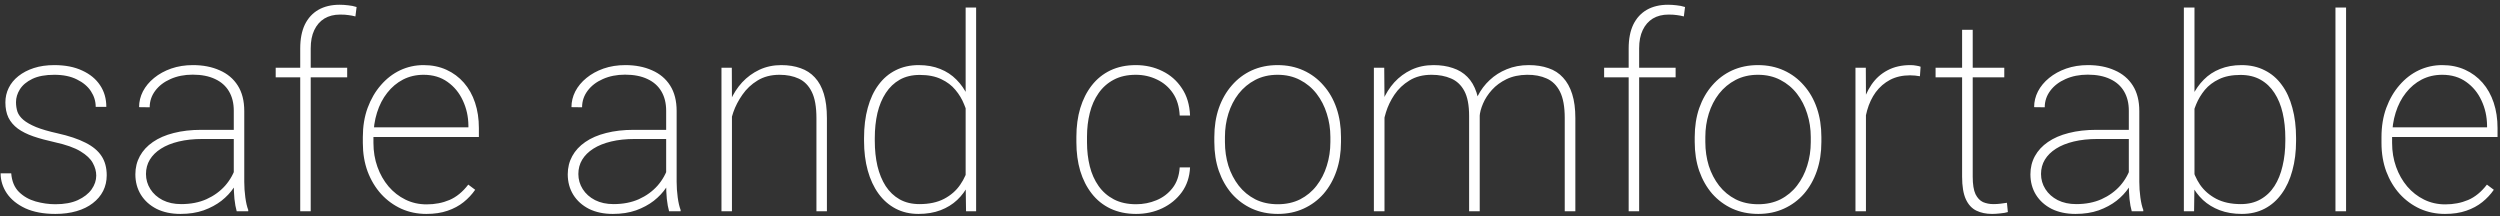 <svg width="497" height="43" viewBox="0 0 497 43" fill="none" xmlns="http://www.w3.org/2000/svg">
<rect x="0" y="0" width="497" height="43" fill="#333333" stroke="none"/>
<path d="M19.133 34.907C19.133 34.063 18.904 33.228 18.447 32.402C18.008 31.576 17.19 30.803 15.995 30.082C14.817 29.361 13.104 28.755 10.854 28.263C9.254 27.911 7.839 27.524 6.608 27.102C5.396 26.681 4.376 26.171 3.55 25.573C2.724 24.958 2.1 24.229 1.678 23.385C1.273 22.541 1.071 21.53 1.071 20.352C1.071 19.333 1.291 18.375 1.73 17.479C2.17 16.582 2.812 15.8 3.655 15.132C4.517 14.446 5.545 13.91 6.74 13.523C7.936 13.137 9.289 12.943 10.801 12.943C12.963 12.943 14.809 13.304 16.338 14.024C17.885 14.727 19.071 15.703 19.898 16.951C20.724 18.182 21.137 19.614 21.137 21.249H19.027C19.027 20.142 18.711 19.105 18.078 18.138C17.445 17.171 16.514 16.389 15.283 15.791C14.07 15.176 12.576 14.868 10.801 14.868C9.008 14.868 7.549 15.141 6.424 15.685C5.299 16.23 4.473 16.925 3.945 17.769C3.436 18.595 3.181 19.439 3.181 20.3C3.181 20.985 3.277 21.627 3.471 22.225C3.682 22.805 4.077 23.341 4.657 23.833C5.237 24.325 6.072 24.8 7.162 25.257C8.252 25.696 9.667 26.109 11.407 26.496C13.692 27.006 15.556 27.63 16.997 28.368C18.439 29.089 19.502 29.977 20.188 31.031C20.873 32.068 21.216 33.343 21.216 34.855C21.216 35.98 20.979 37.017 20.504 37.966C20.029 38.898 19.344 39.706 18.447 40.392C17.568 41.077 16.496 41.605 15.23 41.974C13.965 42.343 12.559 42.527 11.012 42.527C8.674 42.527 6.688 42.158 5.053 41.42C3.436 40.664 2.205 39.671 1.361 38.44C0.535 37.21 0.122 35.883 0.122 34.459H2.231C2.354 36.023 2.864 37.254 3.761 38.15C4.675 39.047 5.782 39.68 7.083 40.049C8.401 40.418 9.711 40.602 11.012 40.602C12.787 40.602 14.273 40.33 15.468 39.785C16.681 39.223 17.595 38.511 18.21 37.649C18.825 36.77 19.133 35.856 19.133 34.907ZM46.476 36.753V22.014C46.476 20.52 46.159 19.236 45.526 18.164C44.894 17.092 43.971 16.274 42.758 15.712C41.545 15.132 40.06 14.842 38.302 14.842C36.667 14.842 35.199 15.132 33.898 15.712C32.615 16.274 31.605 17.048 30.866 18.032C30.128 19.017 29.759 20.115 29.759 21.328L27.649 21.302C27.649 20.212 27.904 19.166 28.414 18.164C28.941 17.162 29.68 16.274 30.629 15.501C31.596 14.71 32.73 14.086 34.03 13.629C35.349 13.172 36.79 12.943 38.355 12.943C40.358 12.943 42.125 13.286 43.654 13.972C45.201 14.64 46.405 15.65 47.267 17.004C48.128 18.357 48.559 20.045 48.559 22.066V36.147C48.559 37.166 48.629 38.194 48.77 39.231C48.91 40.269 49.103 41.103 49.35 41.736V42H47.056C46.862 41.332 46.713 40.515 46.607 39.548C46.52 38.581 46.476 37.649 46.476 36.753ZM47.161 25.811L47.214 27.63H40.253C38.495 27.63 36.922 27.797 35.533 28.131C34.145 28.465 32.967 28.939 32 29.555C31.033 30.17 30.295 30.899 29.785 31.743C29.275 32.587 29.02 33.536 29.02 34.591C29.02 35.681 29.311 36.683 29.891 37.597C30.471 38.511 31.288 39.24 32.343 39.785C33.398 40.312 34.619 40.576 36.008 40.576C37.906 40.576 39.585 40.251 41.044 39.601C42.52 38.933 43.76 38.036 44.762 36.911C45.764 35.769 46.493 34.45 46.95 32.956L47.873 34.485C47.574 35.417 47.108 36.357 46.476 37.307C45.843 38.256 45.025 39.126 44.023 39.917C43.022 40.69 41.844 41.323 40.49 41.815C39.137 42.29 37.599 42.527 35.876 42.527C34.065 42.527 32.483 42.193 31.13 41.525C29.794 40.84 28.757 39.908 28.019 38.73C27.28 37.535 26.911 36.173 26.911 34.644C26.911 33.325 27.21 32.121 27.808 31.031C28.405 29.941 29.267 29.01 30.392 28.236C31.534 27.445 32.914 26.848 34.531 26.443C36.166 26.021 38.003 25.811 40.042 25.811H47.161ZM61.769 42H59.685V9.621C59.685 7.74 59.993 6.158 60.608 4.875C61.241 3.592 62.138 2.616 63.298 1.948C64.476 1.28 65.882 0.946 67.517 0.946C68.061 0.946 68.624 0.981 69.204 1.052C69.784 1.104 70.347 1.219 70.892 1.395L70.654 3.267C70.197 3.144 69.74 3.056 69.283 3.003C68.844 2.933 68.29 2.897 67.622 2.897C66.409 2.897 65.363 3.161 64.484 3.688C63.623 4.216 62.955 4.98 62.48 5.982C62.006 6.967 61.769 8.18 61.769 9.621V42ZM69.019 13.471V15.369H54.808V13.471H69.019ZM84.761 42.527C82.968 42.527 81.307 42.185 79.777 41.499C78.248 40.796 76.912 39.82 75.769 38.572C74.627 37.307 73.731 35.812 73.08 34.09C72.447 32.367 72.131 30.477 72.131 28.421V27.261C72.131 25.134 72.447 23.2 73.08 21.46C73.731 19.702 74.609 18.19 75.717 16.925C76.824 15.642 78.099 14.657 79.54 13.972C80.999 13.286 82.555 12.943 84.207 12.943C85.877 12.943 87.389 13.251 88.742 13.866C90.096 14.481 91.256 15.343 92.223 16.45C93.189 17.558 93.928 18.876 94.438 20.405C94.947 21.935 95.202 23.622 95.202 25.468V27.234H73.449V25.31H93.119V24.967C93.102 23.174 92.732 21.513 92.012 19.983C91.309 18.454 90.298 17.224 88.98 16.292C87.661 15.343 86.07 14.868 84.207 14.868C82.713 14.868 81.351 15.185 80.12 15.817C78.907 16.45 77.861 17.329 76.982 18.454C76.103 19.561 75.427 20.871 74.952 22.383C74.478 23.877 74.24 25.503 74.24 27.261V28.421C74.24 30.108 74.504 31.69 75.031 33.167C75.559 34.644 76.297 35.944 77.246 37.069C78.195 38.177 79.311 39.047 80.595 39.68C81.878 40.312 83.284 40.629 84.814 40.629C86.466 40.629 87.978 40.339 89.349 39.759C90.72 39.179 91.968 38.159 93.093 36.7L94.464 37.728C93.831 38.643 93.066 39.46 92.17 40.181C91.273 40.901 90.21 41.473 88.98 41.895C87.767 42.316 86.36 42.527 84.761 42.527ZM132.433 36.753V22.014C132.433 20.52 132.116 19.236 131.483 18.164C130.851 17.092 129.928 16.274 128.715 15.712C127.502 15.132 126.017 14.842 124.259 14.842C122.624 14.842 121.156 15.132 119.855 15.712C118.572 16.274 117.562 17.048 116.823 18.032C116.085 19.017 115.716 20.115 115.716 21.328L113.606 21.302C113.606 20.212 113.861 19.166 114.371 18.164C114.898 17.162 115.637 16.274 116.586 15.501C117.553 14.71 118.687 14.086 119.987 13.629C121.306 13.172 122.747 12.943 124.312 12.943C126.315 12.943 128.082 13.286 129.611 13.972C131.158 14.64 132.362 15.65 133.224 17.004C134.085 18.357 134.516 20.045 134.516 22.066V36.147C134.516 37.166 134.586 38.194 134.727 39.231C134.867 40.269 135.061 41.103 135.307 41.736V42H133.013C132.819 41.332 132.67 40.515 132.564 39.548C132.477 38.581 132.433 37.649 132.433 36.753ZM133.118 25.811L133.171 27.63H126.21C124.452 27.63 122.879 27.797 121.49 28.131C120.102 28.465 118.924 28.939 117.957 29.555C116.99 30.17 116.252 30.899 115.742 31.743C115.232 32.587 114.978 33.536 114.978 34.591C114.978 35.681 115.268 36.683 115.848 37.597C116.428 38.511 117.245 39.24 118.3 39.785C119.354 40.312 120.576 40.576 121.965 40.576C123.863 40.576 125.542 40.251 127.001 39.601C128.478 38.933 129.717 38.036 130.719 36.911C131.721 35.769 132.45 34.45 132.907 32.956L133.83 34.485C133.531 35.417 133.065 36.357 132.433 37.307C131.8 38.256 130.982 39.126 129.98 39.917C128.979 40.69 127.801 41.323 126.447 41.815C125.094 42.29 123.556 42.527 121.833 42.527C120.022 42.527 118.44 42.193 117.087 41.525C115.751 40.84 114.714 39.908 113.976 38.73C113.237 37.535 112.868 36.173 112.868 34.644C112.868 33.325 113.167 32.121 113.765 31.031C114.362 29.941 115.224 29.01 116.349 28.236C117.491 27.445 118.871 26.848 120.488 26.443C122.123 26.021 123.96 25.811 125.999 25.811H133.118ZM145.511 19.561V42H143.428V13.471H145.484L145.511 19.561ZM145.115 25.547L144.087 24.334C144.245 22.822 144.614 21.381 145.194 20.01C145.792 18.639 146.574 17.426 147.541 16.371C148.525 15.316 149.668 14.481 150.969 13.866C152.287 13.251 153.737 12.943 155.319 12.943C156.743 12.943 158.018 13.146 159.143 13.55C160.268 13.937 161.217 14.552 161.99 15.396C162.781 16.239 163.379 17.329 163.783 18.665C164.188 19.983 164.39 21.592 164.39 23.49V42H162.307V23.49C162.307 21.24 161.999 19.5 161.384 18.27C160.769 17.021 159.907 16.143 158.8 15.633C157.71 15.123 156.436 14.868 154.977 14.868C153.289 14.868 151.83 15.246 150.6 16.002C149.387 16.74 148.385 17.681 147.594 18.823C146.803 19.948 146.196 21.117 145.774 22.33C145.37 23.543 145.15 24.615 145.115 25.547ZM191.97 36.463V1.5H194.053V42H192.049L191.97 36.463ZM171.772 27.999V27.445C171.772 25.213 172.019 23.209 172.511 21.434C173.003 19.641 173.715 18.12 174.646 16.872C175.578 15.606 176.712 14.64 178.048 13.972C179.401 13.286 180.931 12.943 182.636 12.943C184.235 12.943 185.659 13.198 186.907 13.708C188.155 14.2 189.236 14.912 190.15 15.844C191.064 16.758 191.812 17.839 192.392 19.087C192.989 20.317 193.429 21.68 193.71 23.174V33.009C193.499 34.327 193.104 35.566 192.523 36.727C191.961 37.869 191.214 38.88 190.282 39.759C189.368 40.62 188.27 41.297 186.986 41.789C185.703 42.281 184.235 42.527 182.583 42.527C180.896 42.527 179.384 42.176 178.048 41.473C176.712 40.77 175.578 39.776 174.646 38.493C173.715 37.21 173.003 35.681 172.511 33.905C172.019 32.13 171.772 30.161 171.772 27.999ZM173.908 27.445V27.999C173.908 29.81 174.084 31.48 174.436 33.009C174.805 34.538 175.35 35.865 176.07 36.99C176.809 38.115 177.731 38.994 178.839 39.627C179.964 40.26 181.282 40.576 182.794 40.576C184.728 40.576 186.362 40.225 187.698 39.522C189.034 38.818 190.098 37.887 190.889 36.727C191.697 35.566 192.26 34.283 192.576 32.877V23.569C192.383 22.673 192.075 21.724 191.653 20.722C191.249 19.702 190.678 18.753 189.939 17.874C189.219 16.995 188.278 16.283 187.118 15.738C185.958 15.176 184.534 14.895 182.847 14.895C181.317 14.895 179.99 15.211 178.865 15.844C177.758 16.477 176.835 17.355 176.097 18.48C175.358 19.605 174.805 20.933 174.436 22.462C174.084 23.991 173.908 25.652 173.908 27.445ZM225.852 40.602C227.275 40.602 228.62 40.339 229.886 39.812C231.169 39.284 232.232 38.484 233.076 37.412C233.938 36.322 234.421 34.942 234.526 33.273H236.583C236.495 35.171 235.95 36.815 234.948 38.203C233.946 39.574 232.654 40.638 231.072 41.394C229.49 42.149 227.75 42.527 225.852 42.527C223.953 42.527 222.257 42.176 220.763 41.473C219.286 40.77 218.047 39.776 217.045 38.493C216.043 37.21 215.278 35.707 214.751 33.984C214.241 32.244 213.986 30.346 213.986 28.289V27.182C213.986 25.125 214.241 23.235 214.751 21.513C215.278 19.773 216.043 18.261 217.045 16.977C218.047 15.694 219.277 14.701 220.736 13.998C222.213 13.295 223.9 12.943 225.799 12.943C227.715 12.943 229.473 13.339 231.072 14.13C232.672 14.903 233.964 16.037 234.948 17.531C235.95 19.008 236.495 20.818 236.583 22.963H234.526C234.438 21.205 233.99 19.729 233.182 18.533C232.373 17.338 231.318 16.433 230.018 15.817C228.717 15.185 227.311 14.868 225.799 14.868C224.111 14.868 222.652 15.193 221.422 15.844C220.191 16.494 219.181 17.391 218.39 18.533C217.599 19.658 217.019 20.968 216.649 22.462C216.28 23.939 216.096 25.512 216.096 27.182V28.289C216.096 29.977 216.28 31.567 216.649 33.062C217.019 34.538 217.599 35.839 218.39 36.964C219.181 38.089 220.191 38.977 221.422 39.627C222.67 40.277 224.146 40.602 225.852 40.602ZM241.408 28.236V27.234C241.408 25.143 241.707 23.227 242.305 21.486C242.92 19.746 243.781 18.243 244.889 16.977C245.996 15.694 247.314 14.701 248.844 13.998C250.391 13.295 252.104 12.943 253.985 12.943C255.866 12.943 257.58 13.295 259.127 13.998C260.674 14.701 262.001 15.694 263.108 16.977C264.233 18.243 265.095 19.746 265.692 21.486C266.29 23.227 266.589 25.143 266.589 27.234V28.236C266.589 30.328 266.29 32.244 265.692 33.984C265.095 35.725 264.242 37.236 263.135 38.52C262.027 39.785 260.7 40.77 259.153 41.473C257.624 42.176 255.919 42.527 254.038 42.527C252.14 42.527 250.417 42.176 248.87 41.473C247.341 40.77 246.014 39.785 244.889 38.52C243.781 37.236 242.92 35.725 242.305 33.984C241.707 32.244 241.408 30.328 241.408 28.236ZM243.518 27.234V28.236C243.518 29.889 243.746 31.462 244.203 32.956C244.678 34.433 245.363 35.751 246.26 36.911C247.156 38.054 248.255 38.959 249.556 39.627C250.856 40.277 252.351 40.602 254.038 40.602C255.69 40.602 257.167 40.277 258.468 39.627C259.769 38.959 260.858 38.054 261.737 36.911C262.634 35.751 263.311 34.433 263.768 32.956C264.242 31.462 264.479 29.889 264.479 28.236V27.234C264.479 25.617 264.242 24.07 263.768 22.594C263.311 21.117 262.634 19.799 261.737 18.639C260.841 17.479 259.742 16.564 258.441 15.896C257.141 15.211 255.655 14.868 253.985 14.868C252.315 14.868 250.83 15.211 249.529 15.896C248.246 16.564 247.147 17.479 246.233 18.639C245.337 19.799 244.66 21.117 244.203 22.594C243.746 24.07 243.518 25.617 243.518 27.234ZM275.237 19.509V42H273.128V13.471H275.185L275.237 19.509ZM274.895 25.547L273.84 24.334C273.98 22.822 274.332 21.381 274.895 20.01C275.475 18.639 276.239 17.426 277.188 16.371C278.155 15.316 279.289 14.481 280.59 13.866C281.908 13.251 283.376 12.943 284.993 12.943C286.417 12.943 287.691 13.137 288.816 13.523C289.959 13.893 290.926 14.481 291.717 15.29C292.508 16.081 293.114 17.118 293.536 18.401C293.958 19.685 294.169 21.223 294.169 23.016V42H292.06V23.068C292.06 20.924 291.743 19.263 291.11 18.085C290.478 16.907 289.599 16.081 288.474 15.606C287.349 15.114 286.057 14.868 284.598 14.868C282.875 14.868 281.407 15.246 280.194 16.002C278.981 16.74 277.988 17.681 277.215 18.823C276.459 19.948 275.896 21.117 275.527 22.33C275.158 23.543 274.947 24.615 274.895 25.547ZM294.143 23.2L292.719 22.699C292.859 21.416 293.22 20.194 293.8 19.034C294.397 17.856 295.18 16.819 296.146 15.923C297.113 15.009 298.247 14.288 299.548 13.761C300.866 13.216 302.325 12.943 303.925 12.943C305.384 12.943 306.685 13.146 307.827 13.55C308.987 13.937 309.954 14.56 310.728 15.422C311.519 16.266 312.125 17.355 312.547 18.691C312.969 20.01 313.18 21.609 313.18 23.49V42H311.07V23.464C311.07 21.214 310.754 19.465 310.121 18.217C309.488 16.969 308.609 16.099 307.484 15.606C306.359 15.097 305.059 14.851 303.582 14.868C302.018 14.886 300.655 15.176 299.495 15.738C298.335 16.301 297.368 17.013 296.595 17.874C295.821 18.735 295.232 19.641 294.828 20.59C294.424 21.521 294.195 22.392 294.143 23.2ZM325.862 42H323.779V9.621C323.779 7.74 324.087 6.158 324.702 4.875C325.335 3.592 326.231 2.616 327.392 1.948C328.569 1.28 329.976 0.946 331.61 0.946C332.155 0.946 332.718 0.981 333.298 1.052C333.878 1.104 334.44 1.219 334.985 1.395L334.748 3.267C334.291 3.144 333.834 3.056 333.377 3.003C332.938 2.933 332.384 2.897 331.716 2.897C330.503 2.897 329.457 3.161 328.578 3.688C327.717 4.216 327.049 4.98 326.574 5.982C326.1 6.967 325.862 8.18 325.862 9.621V42ZM333.113 13.471V15.369H318.901V13.471H333.113ZM336.91 28.236V27.234C336.91 25.143 337.209 23.227 337.807 21.486C338.422 19.746 339.283 18.243 340.391 16.977C341.498 15.694 342.816 14.701 344.346 13.998C345.893 13.295 347.606 12.943 349.487 12.943C351.368 12.943 353.082 13.295 354.629 13.998C356.176 14.701 357.503 15.694 358.61 16.977C359.735 18.243 360.597 19.746 361.194 21.486C361.792 23.227 362.091 25.143 362.091 27.234V28.236C362.091 30.328 361.792 32.244 361.194 33.984C360.597 35.725 359.744 37.236 358.637 38.52C357.529 39.785 356.202 40.77 354.655 41.473C353.126 42.176 351.421 42.527 349.54 42.527C347.642 42.527 345.919 42.176 344.372 41.473C342.843 40.77 341.516 39.785 340.391 38.52C339.283 37.236 338.422 35.725 337.807 33.984C337.209 32.244 336.91 30.328 336.91 28.236ZM339.02 27.234V28.236C339.02 29.889 339.248 31.462 339.705 32.956C340.18 34.433 340.865 35.751 341.762 36.911C342.658 38.054 343.757 38.959 345.058 39.627C346.358 40.277 347.853 40.602 349.54 40.602C351.192 40.602 352.669 40.277 353.97 39.627C355.271 38.959 356.36 38.054 357.239 36.911C358.136 35.751 358.812 34.433 359.27 32.956C359.744 31.462 359.981 29.889 359.981 28.236V27.234C359.981 25.617 359.744 24.07 359.27 22.594C358.812 21.117 358.136 19.799 357.239 18.639C356.343 17.479 355.244 16.564 353.943 15.896C352.643 15.211 351.157 14.868 349.487 14.868C347.817 14.868 346.332 15.211 345.031 15.896C343.748 16.564 342.649 17.479 341.735 18.639C340.839 19.799 340.162 21.117 339.705 22.594C339.248 24.07 339.02 25.617 339.02 27.234ZM370.95 18.322V42H368.867V13.471H370.924L370.95 18.322ZM381.813 13.26L381.682 15.158C381.365 15.105 381.049 15.062 380.732 15.026C380.416 14.991 380.082 14.974 379.73 14.974C378.219 14.974 376.892 15.273 375.749 15.87C374.624 16.468 373.675 17.285 372.901 18.322C372.146 19.359 371.574 20.564 371.188 21.935C370.801 23.306 370.599 24.773 370.581 26.338L369.553 26.549C369.553 24.598 369.755 22.796 370.159 21.144C370.581 19.491 371.214 18.05 372.058 16.819C372.901 15.589 373.965 14.64 375.248 13.972C376.531 13.286 378.043 12.943 379.783 12.943C380.205 12.943 380.592 12.979 380.943 13.049C381.295 13.102 381.585 13.172 381.813 13.26ZM398.451 13.471V15.369H384.793V13.471H398.451ZM390.066 5.93H392.176V35.118C392.176 36.648 392.36 37.808 392.729 38.599C393.116 39.372 393.617 39.899 394.232 40.181C394.865 40.444 395.542 40.576 396.263 40.576C396.772 40.576 397.238 40.55 397.66 40.497C398.1 40.444 398.539 40.383 398.979 40.312L399.163 42.158C398.776 42.281 398.275 42.369 397.66 42.422C397.045 42.492 396.5 42.527 396.025 42.527C394.83 42.527 393.784 42.308 392.888 41.868C391.991 41.429 391.297 40.673 390.805 39.601C390.312 38.511 390.066 37.017 390.066 35.118V5.93ZM423.21 36.753V22.014C423.21 20.52 422.894 19.236 422.261 18.164C421.628 17.092 420.705 16.274 419.492 15.712C418.279 15.132 416.794 14.842 415.036 14.842C413.401 14.842 411.934 15.132 410.633 15.712C409.35 16.274 408.339 17.048 407.601 18.032C406.862 19.017 406.493 20.115 406.493 21.328L404.384 21.302C404.384 20.212 404.639 19.166 405.148 18.164C405.676 17.162 406.414 16.274 407.363 15.501C408.33 14.71 409.464 14.086 410.765 13.629C412.083 13.172 413.524 12.943 415.089 12.943C417.093 12.943 418.859 13.286 420.389 13.972C421.936 14.64 423.14 15.65 424.001 17.004C424.862 18.357 425.293 20.045 425.293 22.066V36.147C425.293 37.166 425.363 38.194 425.504 39.231C425.645 40.269 425.838 41.103 426.084 41.736V42H423.79C423.597 41.332 423.447 40.515 423.342 39.548C423.254 38.581 423.21 37.649 423.21 36.753ZM423.896 25.811L423.948 27.63H416.987C415.229 27.63 413.656 27.797 412.268 28.131C410.879 28.465 409.701 28.939 408.734 29.555C407.768 30.17 407.029 30.899 406.52 31.743C406.01 32.587 405.755 33.536 405.755 34.591C405.755 35.681 406.045 36.683 406.625 37.597C407.205 38.511 408.022 39.24 409.077 39.785C410.132 40.312 411.354 40.576 412.742 40.576C414.641 40.576 416.319 40.251 417.778 39.601C419.255 38.933 420.494 38.036 421.496 36.911C422.498 35.769 423.228 34.45 423.685 32.956L424.607 34.485C424.309 35.417 423.843 36.357 423.21 37.307C422.577 38.256 421.76 39.126 420.758 39.917C419.756 40.69 418.578 41.323 417.225 41.815C415.871 42.29 414.333 42.527 412.61 42.527C410.8 42.527 409.218 42.193 407.864 41.525C406.528 40.84 405.491 39.908 404.753 38.73C404.015 37.535 403.646 36.173 403.646 34.644C403.646 33.325 403.944 32.121 404.542 31.031C405.14 29.941 406.001 29.01 407.126 28.236C408.269 27.445 409.648 26.848 411.266 26.443C412.9 26.021 414.737 25.811 416.776 25.811H423.896ZM434.152 1.5H436.262V36.463L436.183 42H434.152V1.5ZM456.459 27.445V27.999C456.459 30.161 456.213 32.13 455.721 33.905C455.246 35.681 454.543 37.21 453.611 38.493C452.697 39.776 451.572 40.77 450.236 41.473C448.9 42.176 447.38 42.527 445.675 42.527C444.04 42.527 442.572 42.281 441.271 41.789C439.988 41.297 438.881 40.62 437.949 39.759C437.018 38.88 436.262 37.869 435.682 36.727C435.119 35.566 434.724 34.327 434.495 33.009V23.174C434.794 21.68 435.242 20.317 435.84 19.087C436.438 17.839 437.193 16.758 438.107 15.844C439.021 14.912 440.103 14.2 441.351 13.708C442.616 13.198 444.04 12.943 445.622 12.943C447.345 12.943 448.874 13.286 450.21 13.972C451.563 14.64 452.697 15.606 453.611 16.872C454.543 18.12 455.246 19.641 455.721 21.434C456.213 23.209 456.459 25.213 456.459 27.445ZM454.323 27.999V27.445C454.323 25.652 454.147 23.991 453.796 22.462C453.444 20.933 452.899 19.605 452.161 18.48C451.44 17.355 450.518 16.477 449.393 15.844C448.268 15.211 446.94 14.895 445.411 14.895C443.724 14.895 442.3 15.176 441.14 15.738C439.997 16.283 439.057 16.995 438.318 17.874C437.598 18.753 437.026 19.702 436.604 20.722C436.2 21.724 435.901 22.673 435.708 23.569V32.877C436.024 34.266 436.578 35.549 437.369 36.727C438.178 37.887 439.25 38.818 440.586 39.522C441.939 40.225 443.565 40.576 445.464 40.576C446.976 40.576 448.285 40.26 449.393 39.627C450.518 38.994 451.44 38.115 452.161 36.99C452.882 35.865 453.418 34.538 453.77 33.009C454.139 31.48 454.323 29.81 454.323 27.999ZM466.399 1.5V42H464.29V1.5H466.399ZM486.069 42.527C484.276 42.527 482.615 42.185 481.086 41.499C479.557 40.796 478.221 39.82 477.078 38.572C475.936 37.307 475.039 35.812 474.389 34.09C473.756 32.367 473.439 30.477 473.439 28.421V27.261C473.439 25.134 473.756 23.2 474.389 21.46C475.039 19.702 475.918 18.19 477.025 16.925C478.133 15.642 479.407 14.657 480.849 13.972C482.308 13.286 483.863 12.943 485.516 12.943C487.186 12.943 488.697 13.251 490.051 13.866C491.404 14.481 492.564 15.343 493.531 16.45C494.498 17.558 495.236 18.876 495.746 20.405C496.256 21.935 496.511 23.622 496.511 25.468V27.234H474.758V25.31H494.428V24.967C494.41 23.174 494.041 21.513 493.32 19.983C492.617 18.454 491.606 17.224 490.288 16.292C488.97 15.343 487.379 14.868 485.516 14.868C484.021 14.868 482.659 15.185 481.429 15.817C480.216 16.45 479.17 17.329 478.291 18.454C477.412 19.561 476.735 20.871 476.261 22.383C475.786 23.877 475.549 25.503 475.549 27.261V28.421C475.549 30.108 475.812 31.69 476.34 33.167C476.867 34.644 477.605 35.944 478.555 37.069C479.504 38.177 480.62 39.047 481.903 39.68C483.187 40.312 484.593 40.629 486.122 40.629C487.774 40.629 489.286 40.339 490.657 39.759C492.028 39.179 493.276 38.159 494.401 36.7L495.772 37.728C495.14 38.643 494.375 39.46 493.479 40.181C492.582 40.901 491.519 41.473 490.288 41.895C489.075 42.316 487.669 42.527 486.069 42.527Z" fill="white"/>
</svg>
